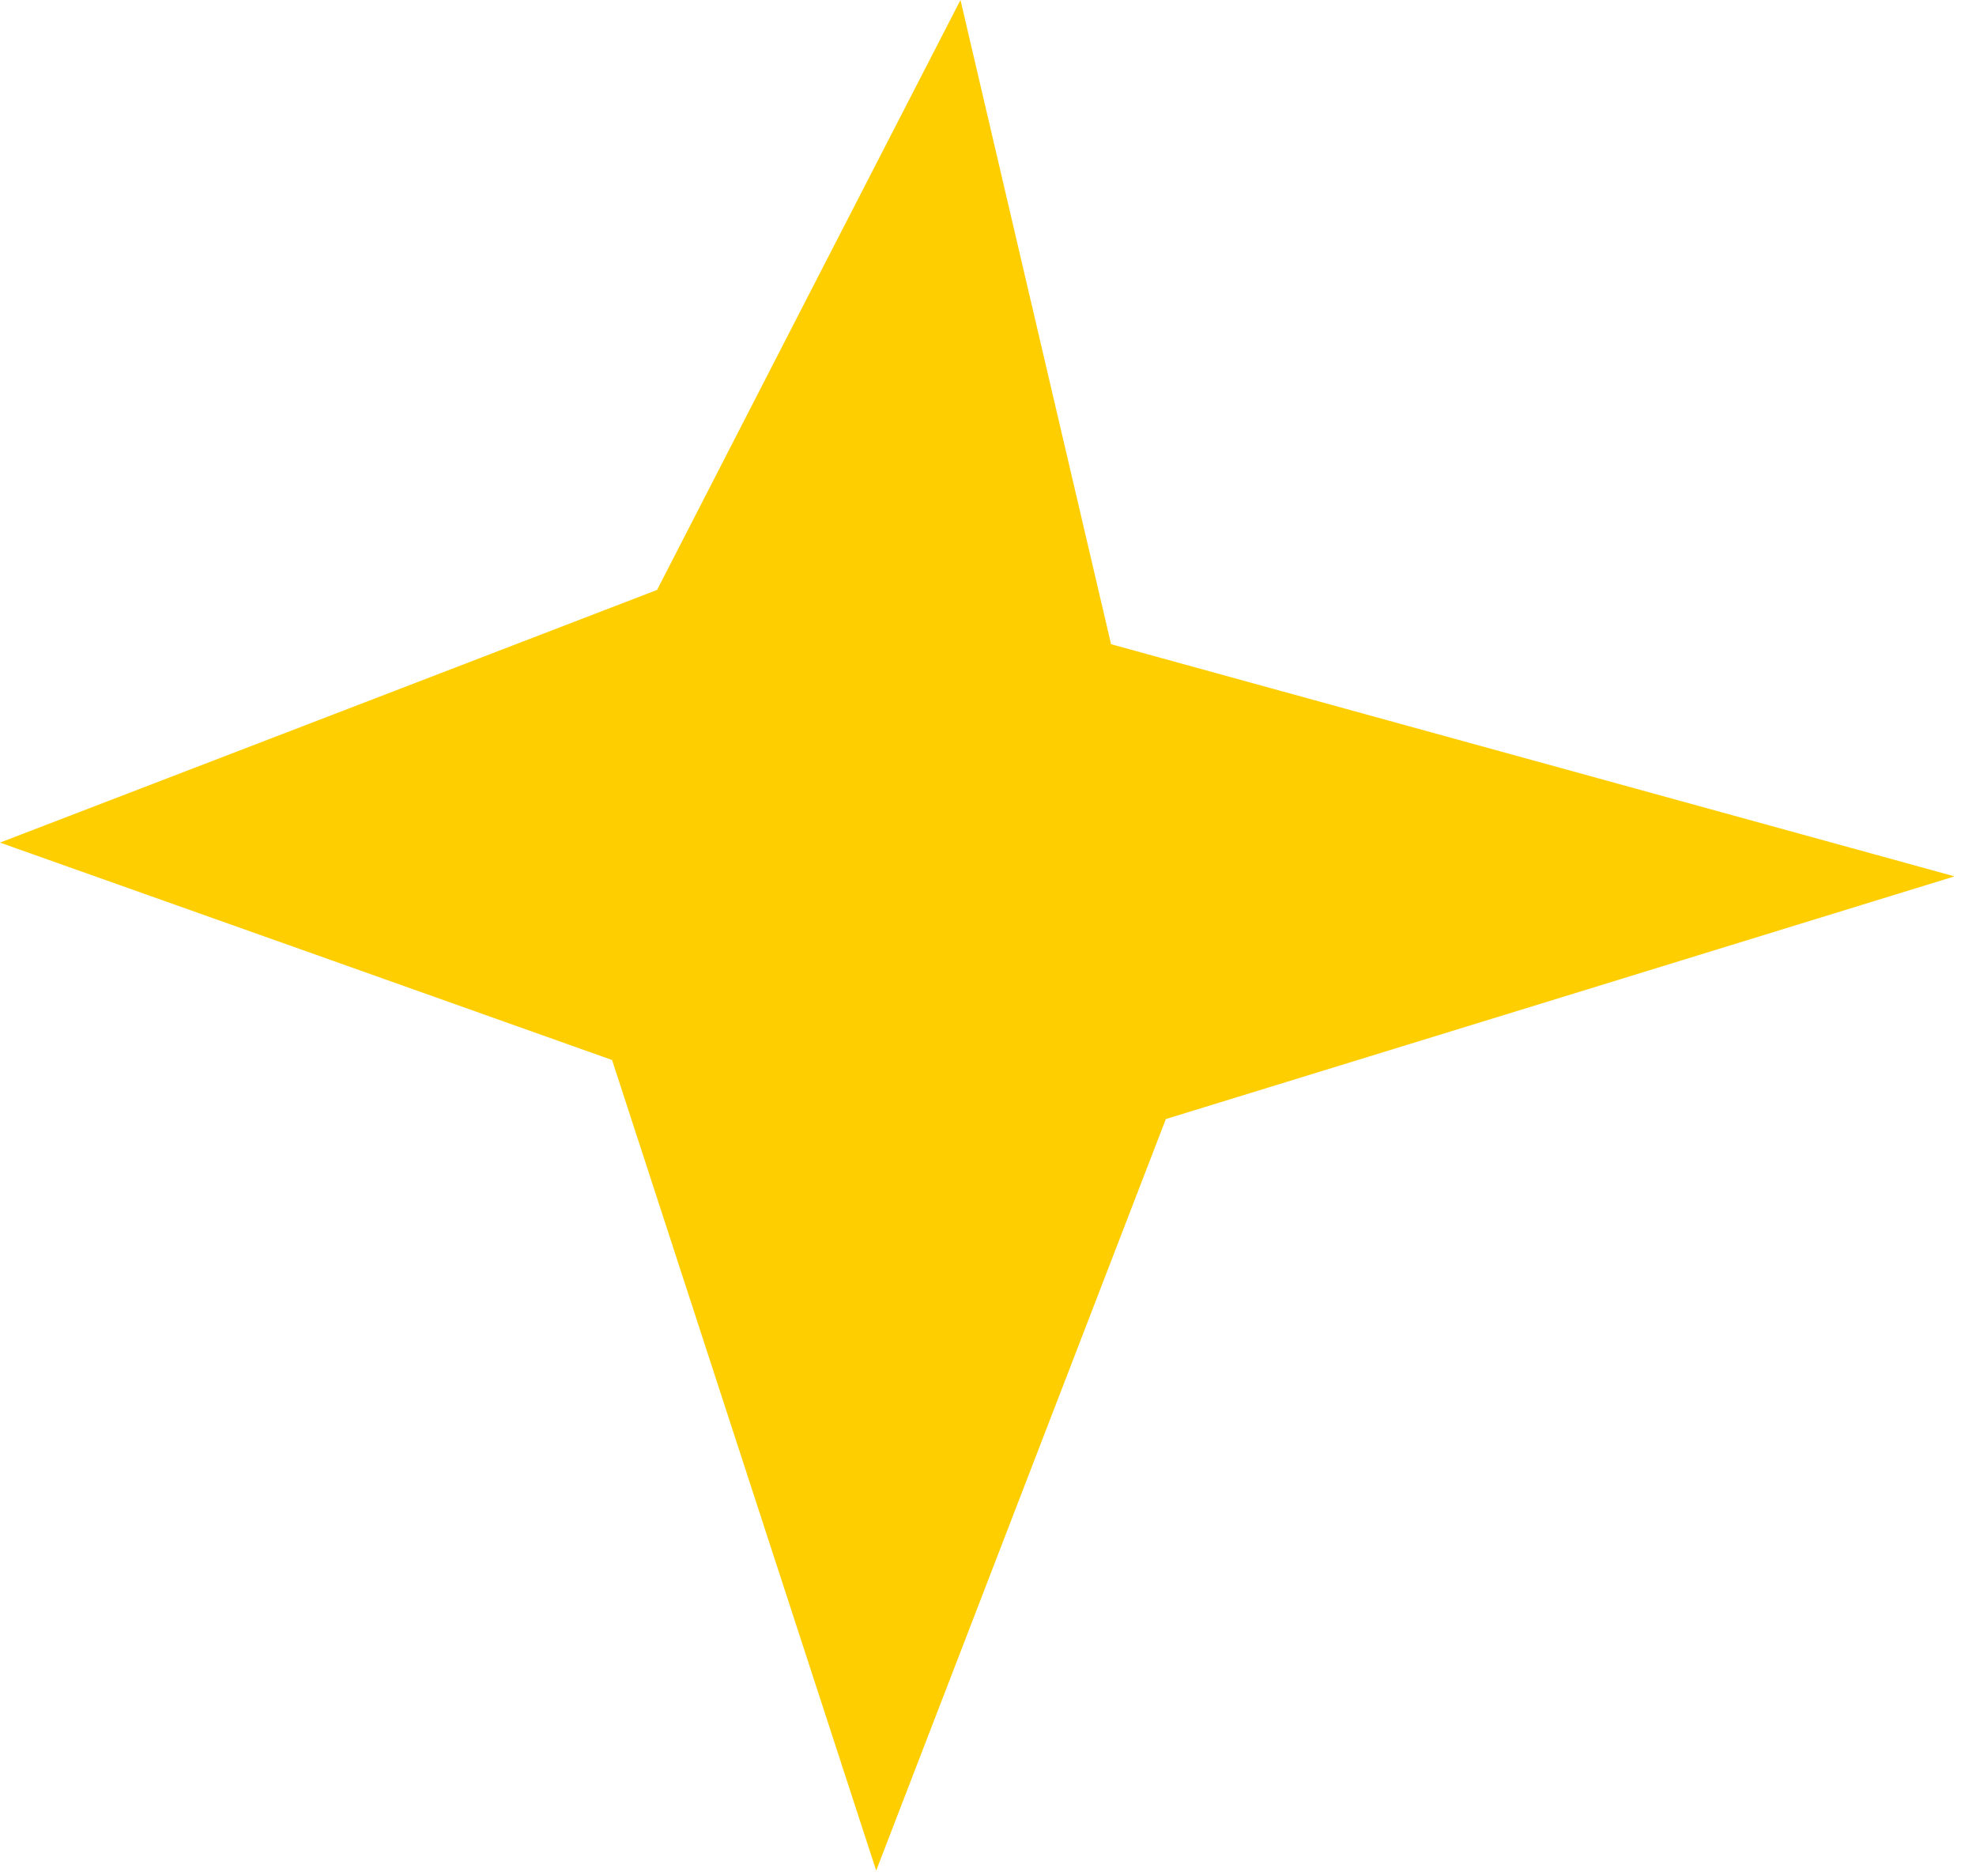 <svg width="79" height="75" viewBox="0 0 79 75" fill="none" xmlns="http://www.w3.org/2000/svg">
<g clip-path="url(#clip0_21_6)">
<path d="M26.27 23.58L32.33 11.79L38.4 0L41.41 12.88L44.42 25.75L61.28 30.39L78.14 35.03L62.38 39.88L46.61 44.73L40.82 59.75L35.03 74.77L29.75 58.57L24.47 42.37L12.23 38.02L0 33.68L13.14 28.63L26.27 23.58Z" fill="#FFCE00"/>
</g>
<defs>
<clipPath id="clip0_21_6">
<rect width="78.14" height="74.77" fill="white"/>
</clipPath>
</defs>
</svg>
